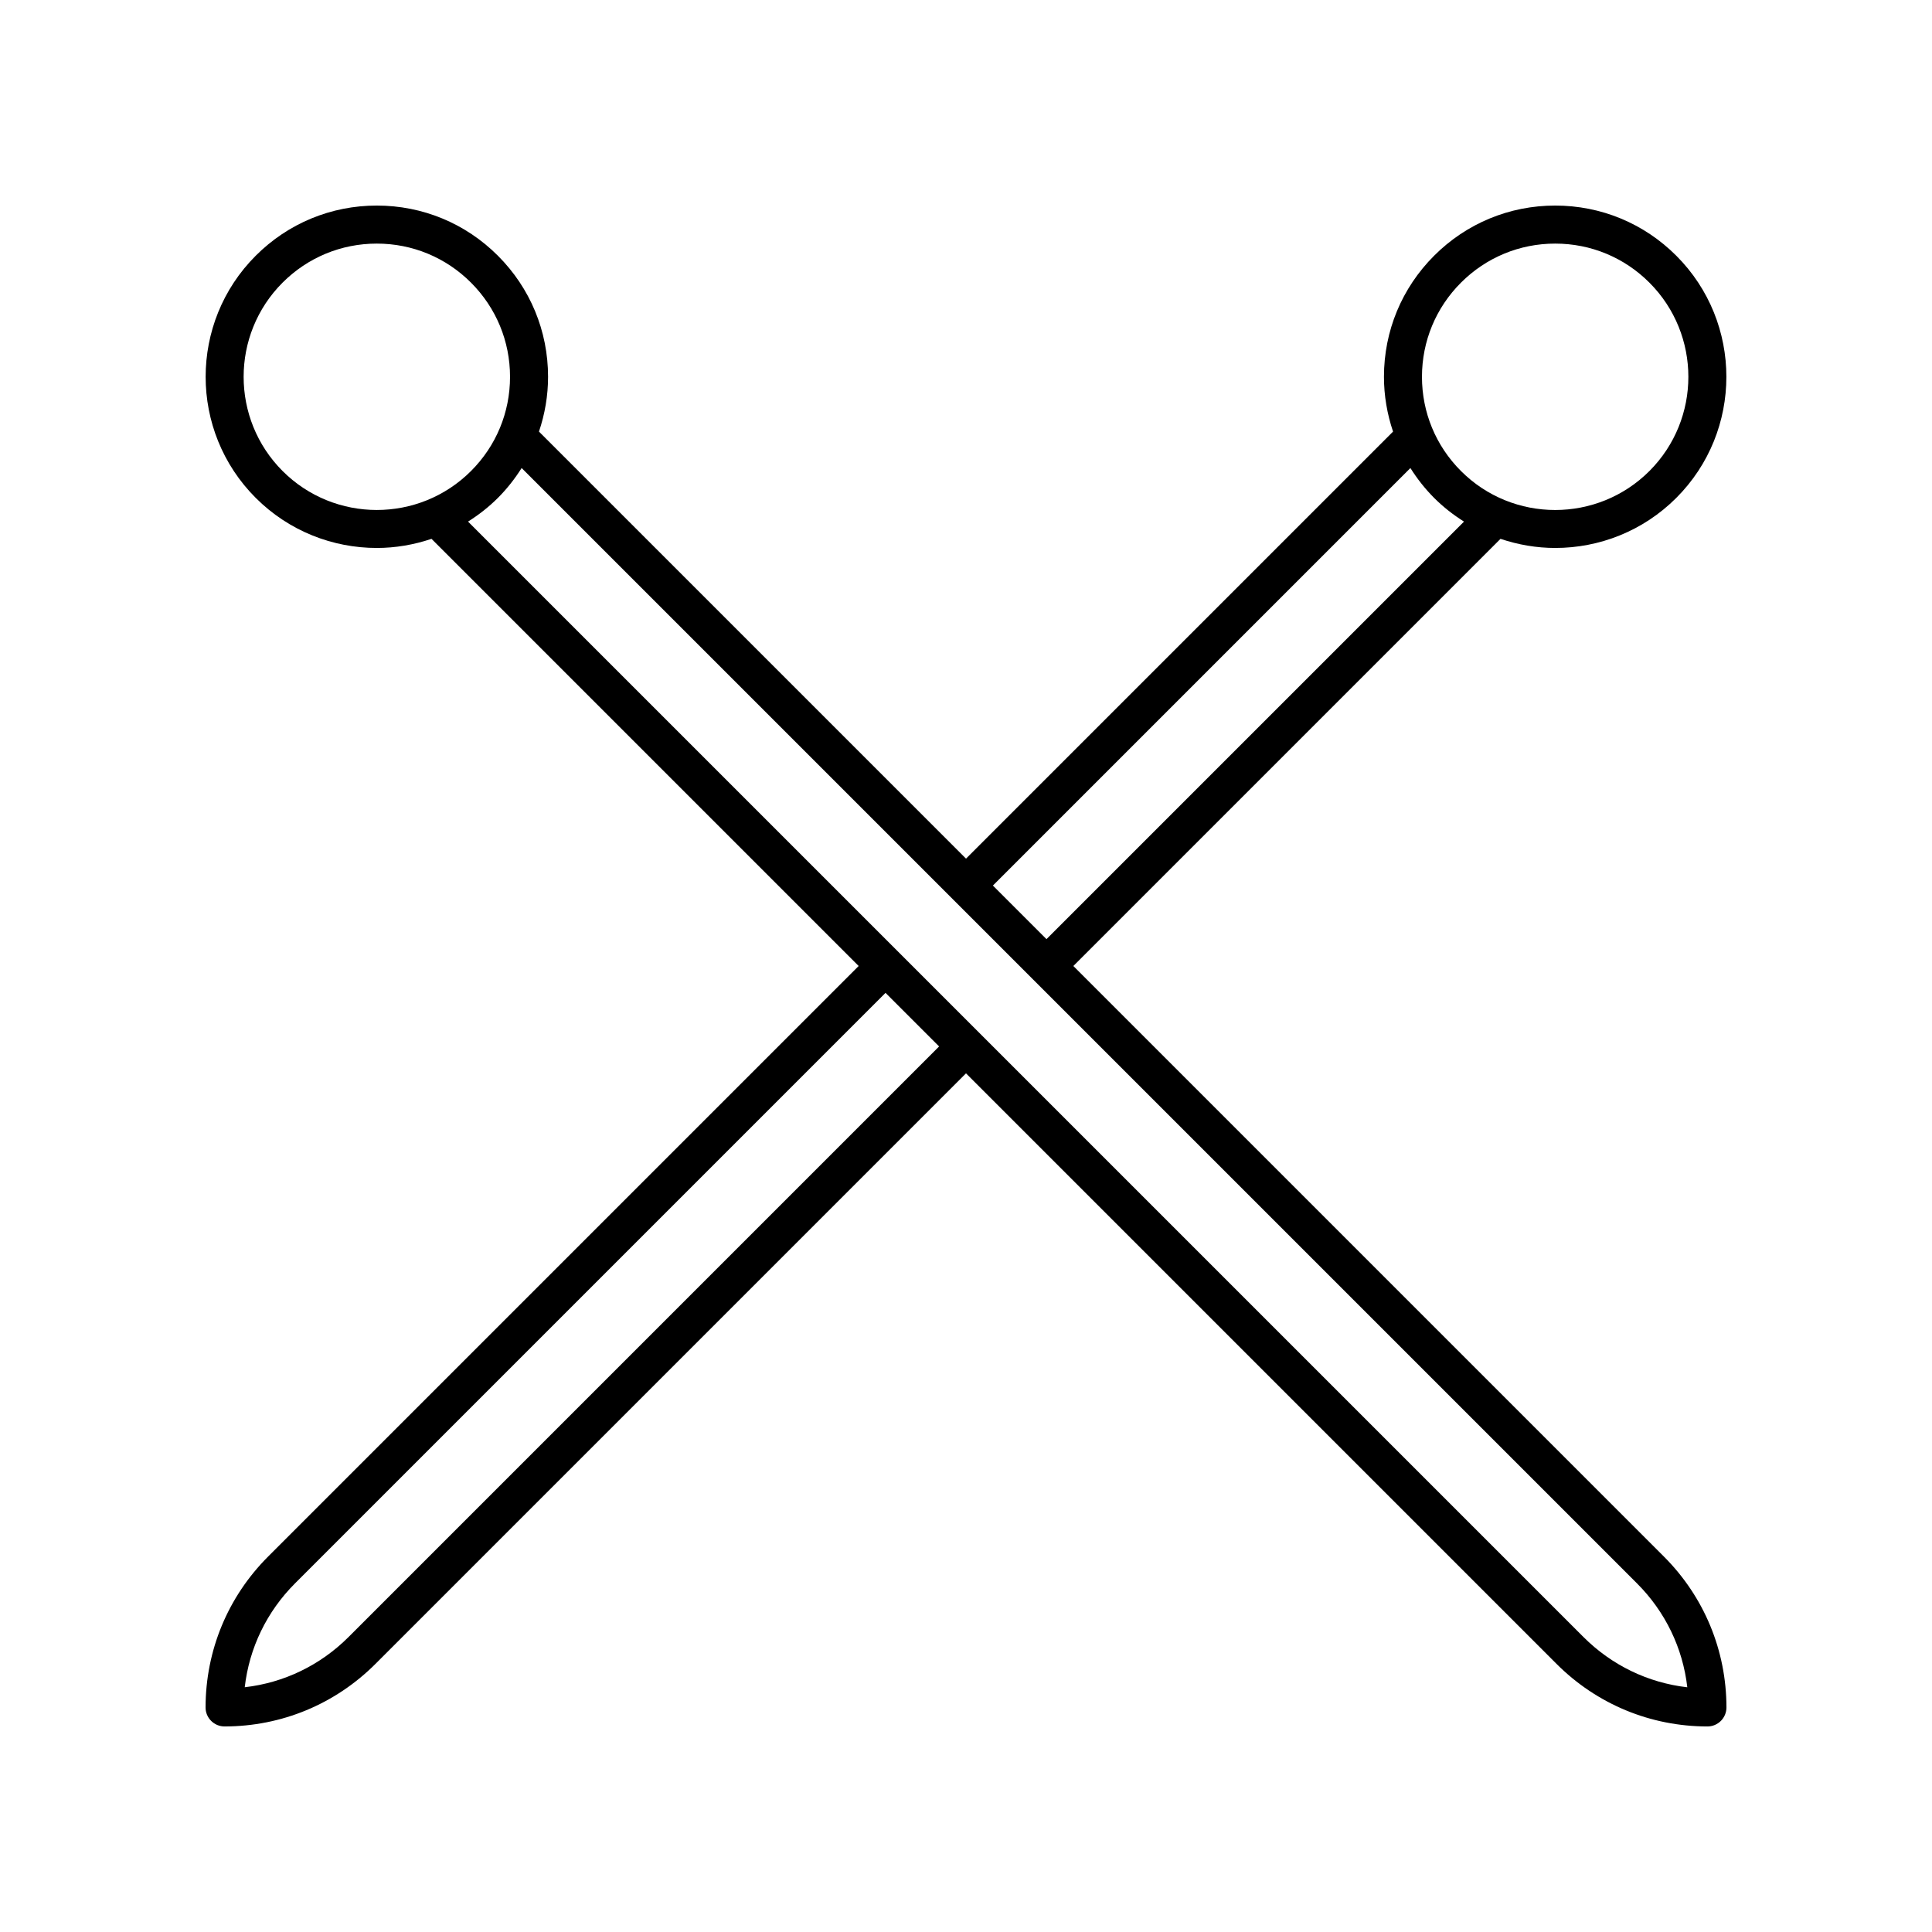 <?xml version="1.0" encoding="UTF-8"?>
<!-- Uploaded to: ICON Repo, www.iconrepo.com, Generator: ICON Repo Mixer Tools -->
<svg fill="#000000" width="800px" height="800px" version="1.1" viewBox="144 144 512 512" xmlns="http://www.w3.org/2000/svg">
 <path d="m428.45 400 113.2-113.2c4.695 1.578 9.59 2.414 14.496 2.414 11.621 0 23.246-4.422 32.09-13.27 17.695-17.691 17.695-46.484 0-64.176-8.57-8.578-19.969-13.293-32.09-13.293s-23.52 4.719-32.09 13.293c-8.574 8.57-13.293 19.965-13.293 32.09 0 5.019 0.855 9.898 2.41 14.52l-113.17 113.17-113.17-113.17c1.559-4.621 2.41-9.5 2.41-14.52 0-12.121-4.723-23.52-13.293-32.09-8.57-8.578-19.965-13.293-32.09-13.293-12.121 0-23.52 4.719-32.09 13.293-17.695 17.691-17.695 46.484 0 64.176 8.848 8.848 20.469 13.27 32.09 13.27 4.906 0 9.801-0.836 14.496-2.414l113.2 113.2-156.48 156.48c-10.688 10.68-16.578 24.887-16.598 40.004-0.004 1.34 0.527 2.621 1.477 3.566 0.941 0.945 2.223 1.477 3.559 1.477h0.004c15.113-0.016 29.316-5.91 40.004-16.598l156.48-156.48 156.48 156.48c10.684 10.688 24.891 16.586 40.004 16.602h0.004c1.336 0 2.617-0.531 3.562-1.477s1.477-2.231 1.477-3.566c-0.02-15.113-5.914-29.324-16.598-40.004zm102.73-181.1c6.668-6.672 15.535-10.344 24.965-10.344 9.434 0 18.297 3.672 24.965 10.344 13.766 13.766 13.766 36.164 0 49.93-13.77 13.766-36.168 13.766-49.93 0-6.668-6.668-10.344-15.531-10.344-24.965 0.004-9.434 3.676-18.301 10.344-24.965zm-13.41 49.137c1.789 2.824 3.867 5.492 6.289 7.914 2.441 2.441 5.109 4.512 7.918 6.281l-110.65 110.65-14.199-14.199zm-298.88 0.789c-13.766-13.766-13.766-36.164 0-49.93 6.668-6.668 15.535-10.34 24.965-10.34 9.43 0 18.297 3.672 24.965 10.344 6.668 6.668 10.344 15.531 10.344 24.965s-3.672 18.297-10.344 24.965c-13.766 13.762-36.164 13.762-49.93-0.004zm17.504 308.98c-7.512 7.508-17.141 12.145-27.535 13.332 1.191-10.402 5.824-20.023 13.336-27.539l156.48-156.48 14.199 14.199zm327.21-0.008-295.57-295.57c2.809-1.77 5.477-3.84 7.918-6.281 2.422-2.422 4.5-5.09 6.289-7.914l114.2 114.2c0.004 0.004 0.004 0.004 0.004 0.008 0.004 0.004 0.004 0.004 0.008 0.004l21.312 21.312c0.004 0.004 0.004 0.004 0.004 0.008 0.004 0.004 0.004 0.004 0.008 0.004l160.04 160.04c7.512 7.512 12.145 17.137 13.336 27.539-10.402-1.195-20.027-5.828-27.539-13.344z"/>
</svg>
